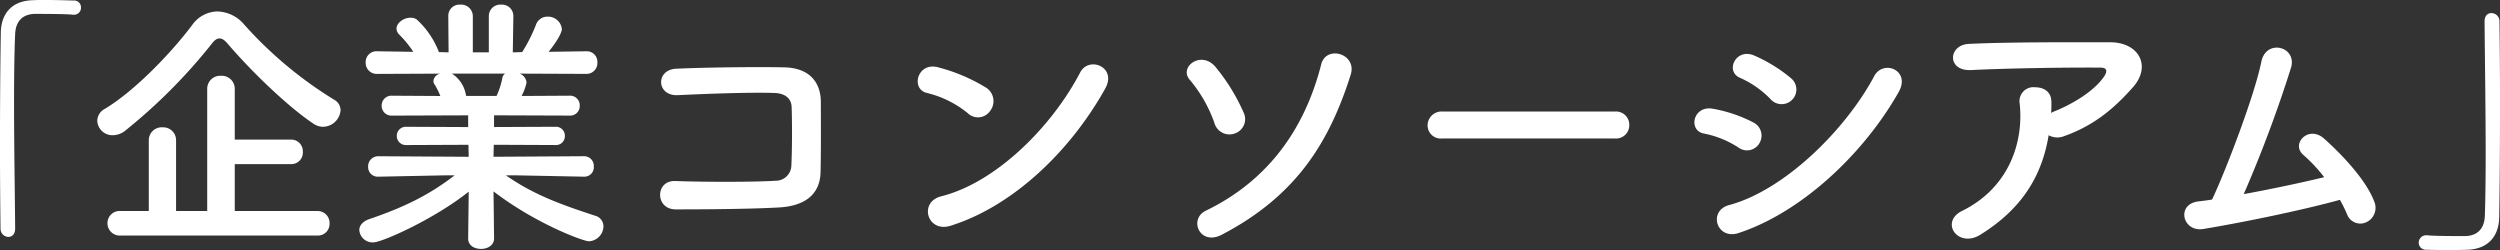 <svg xmlns="http://www.w3.org/2000/svg" width="500" height="50" viewBox="0 0 500 50">
  <rect x="0" y="0" width="500" height="50" fill="#333333" stroke="none"/>
  <path id="パス_165" data-name="パス 165" d="M39.056-.4c-.055-6.979-.22-16.521-.22-25.027,0-5.344.055-10.251.22-13.85.11-2.781,1.708-3.98,3.913-4.035,5.731,0,7.274.109,7.6.164h.22a1.38,1.38,0,0,0,1.433-1.418,1.364,1.364,0,0,0-1.488-1.418c-1.984-.055-3.692-.109-5.621-.109-.882,0-1.763,0-2.7.055-4.078.164-6.172,2.726-6.227,6.489-.11,6.489-.165,14.885-.165,23.01,0,5.889.055,11.559.11,16.249a1.615,1.615,0,0,0,1.543,1.581c.716,0,1.378-.491,1.378-1.636Zm65.083-23.664a2.419,2.419,0,0,0-1.268-2.072A80.574,80.574,0,0,1,84.906-41.128a7.271,7.271,0,0,0-5.4-2.672,6.309,6.309,0,0,0-5.015,2.672c-4.078,5.453-11.407,13.141-17.469,16.794a2.765,2.765,0,0,0-1.543,2.4,3.036,3.036,0,0,0,3.086,2.89,4.071,4.071,0,0,0,2.59-.981A110.058,110.058,0,0,0,78.4-37.366c.551-.709.992-1.036,1.543-1.036.5,0,.992.327,1.6,1.036,4.85,5.671,12.124,12.65,17.194,16.031a3.459,3.459,0,0,0,1.929.6A3.572,3.572,0,0,0,104.139-24.062ZM99.51,1.02a2.327,2.327,0,0,0,2.425-2.4A2.384,2.384,0,0,0,99.51-3.887H82.977v-9.378H94.22a2.3,2.3,0,0,0,2.37-2.454,2.324,2.324,0,0,0-2.37-2.454H82.977V-28.26a2.6,2.6,0,0,0-2.755-2.672,2.6,2.6,0,0,0-2.755,2.672V-3.887H71.239V-18.009a2.572,2.572,0,0,0-2.7-2.617,2.587,2.587,0,0,0-2.755,2.617V-3.887H60.163a2.434,2.434,0,0,0-2.645,2.454A2.463,2.463,0,0,0,60.163,1.02ZM152.8-10.757a1.878,1.878,0,0,0,1.984-2.017,1.934,1.934,0,0,0-2.039-2.072l-18.021.109.055-2.4,12.344.055a1.767,1.767,0,0,0,1.874-1.8,1.779,1.779,0,0,0-1.874-1.854l-12.289.055v-2.345l15.1.055a1.91,1.91,0,0,0,2.039-1.963,1.923,1.923,0,0,0-2.039-2.017l-9.589.055a10.852,10.852,0,0,0,.992-2.672,2.112,2.112,0,0,0-1.378-1.8l13.281.055A2.165,2.165,0,0,0,155.5-33.6a2.109,2.109,0,0,0-2.2-2.236h-.055l-7.495.109c2.645-3.326,2.645-4.417,2.645-4.58a2.777,2.777,0,0,0-2.866-2.454,2.413,2.413,0,0,0-2.315,1.636,31.672,31.672,0,0,1-2.755,5.453l-1.874.055.11-7.252v-.055a2.26,2.26,0,0,0-2.425-2.236,2.288,2.288,0,0,0-2.48,2.29v7.252h-3.2v-7.252a2.317,2.317,0,0,0-2.48-2.29,2.228,2.228,0,0,0-2.425,2.236v.055l.055,7.252-1.929-.055a17.154,17.154,0,0,0-4.464-6.543,2.108,2.108,0,0,0-1.267-.327c-1.323,0-2.755,1.036-2.755,2.181a1.758,1.758,0,0,0,.5,1.145,21.515,21.515,0,0,1,2.866,3.49l-7.219-.109h-.055a2.155,2.155,0,0,0-2.259,2.236,2.211,2.211,0,0,0,2.315,2.29l12.62-.055a1.671,1.671,0,0,0-1.378,1.418,1.224,1.224,0,0,0,.276.818,14.186,14.186,0,0,1,1.1,2.236l-9.644-.055a1.958,1.958,0,0,0-2.094,1.963,1.97,1.97,0,0,0,2.094,2.017l15.21-.055v2.345l-12.4-.055a1.8,1.8,0,0,0-1.874,1.8,1.812,1.812,0,0,0,1.874,1.854l12.455-.055.055,2.4-18.021-.109a2.011,2.011,0,0,0-2.094,2.072,1.923,1.923,0,0,0,2.039,2.017h.055l13.391-.273h1.819c-5.29,4.089-10.416,6.489-17.139,8.779-1.323.491-1.929,1.309-1.929,2.181A2.653,2.653,0,0,0,110.7,2.383c1.763,0,12.234-4.689,19.068-10.142l-.11,9.324V1.62c0,1.418,1.268,2.072,2.59,2.072,1.268,0,2.59-.709,2.59-2.072V1.565l-.11-9.378c8.377,6.434,17.965,9.978,19.068,9.978a3.053,3.053,0,0,0,2.921-3A2.2,2.2,0,0,0,155-2.96C148.722-5.032,142.936-7,137.2-11.03h1.653l13.887.273ZM137.039-31.368a1.341,1.341,0,0,0-.551.927,15.721,15.721,0,0,1-1.157,3.544h-6.062l-.055-.164a6.285,6.285,0,0,0-2.811-4.308Zm63.1,19.684c.11-4.853.055-10.632.055-13.959,0-3.653-1.929-6.87-7.385-6.979-5.511-.109-15.43,0-21.492.273-4.243.164-4.023,5.507.276,5.289,5.731-.273,14.438-.6,19.288-.436,2.094.055,3.417,1.036,3.472,2.835.11,2.835.11,8.4-.055,11.668a3.119,3.119,0,0,1-3.2,3.053c-4.078.273-14.108.273-20,.055-4.078-.164-4.078,5.671.055,5.671,5.676,0,14.769-.055,20.611-.382C195.95-4.814,200.028-6.45,200.138-11.684Zm56.927-16.685c2.425-4.308-3.251-6.6-5.015-3.217-5.566,10.687-16.7,21.974-27.775,24.755C219.7-5.687,221.465.529,226.15-.943,238.825-4.923,250.232-16.1,257.065-28.369Zm-22.98,4.417a3.2,3.2,0,0,0-.716-4.526,35.147,35.147,0,0,0-9.7-4.144c-4.188-1.145-5.566,4.362-2.259,5.125a20.426,20.426,0,0,1,8.156,4.035A2.937,2.937,0,0,0,234.085-23.953ZM280.376.857c15.155-7.906,21.6-18.811,25.791-32.007,1.323-4.2-4.9-6-5.9-2.072-3.2,12.6-10.36,23.119-23.09,29.28C273.708-2.251,275.968,3.147,280.376.857Zm2.7-20.284a3.03,3.03,0,0,0,1.653-4.2,38.876,38.876,0,0,0-5.676-9.16c-2.866-3.272-7.385.164-5.015,2.726a27.647,27.647,0,0,1,4.85,8.506A3.132,3.132,0,0,0,283.077-19.427Zm75.995,1.036a2.646,2.646,0,0,0,2.811-2.672,2.658,2.658,0,0,0-2.811-2.726H324.463a2.8,2.8,0,0,0-2.921,2.781,2.641,2.641,0,0,0,2.921,2.617Zm35.435-7.8a2.915,2.915,0,0,0-.276-4.253,30.2,30.2,0,0,0-7.329-4.526c-3.747-1.636-5.952,3.217-2.811,4.471a19.3,19.3,0,0,1,6.007,4.2A2.963,2.963,0,0,0,394.506-26.188Zm21.272-1.527c2.425-4.308-3.086-6.543-4.9-3.162-5.786,10.851-18.021,22.846-28.987,25.791-4.354,1.145-2.535,7.034,1.819,5.616C396.215-3.56,408.724-15.228,415.778-27.715Zm-27.83,10.2a2.931,2.931,0,0,0-1.268-4.089,28.073,28.073,0,0,0-8.046-2.726c-4.023-.763-5.07,4.417-1.763,4.962a19.439,19.439,0,0,1,6.833,2.781A2.868,2.868,0,0,0,387.948-17.519Zm57.809-1.527a3.609,3.609,0,0,0,3.141.164c6.007-2.126,10.03-5.616,13.667-9.706,3.858-4.308,1.212-9.051-4.519-9.051-8.266,0-20.28-.055-28.271.327-4.133.218-4.409,5.453.441,5.234,7.715-.382,19.729-.545,25.9-.491,1.433,0,1.433.818.606,1.963-2.149,2.944-6.337,5.4-10.03,6.87-.165.055-.276.164-.441.218.055-.654.055-1.363.055-2.017.055-2.29-1.6-3.108-3.306-3.108a2.8,2.8,0,0,0-3.031,3.326c.827,7.906-2.315,16.9-11.573,21.429-2.2,1.091-2.425,3-1.488,4.253s2.976,1.854,5.18.491C440.246-4.214,444.379-10.7,445.757-19.045Zm58.25,12.923a27.988,27.988,0,0,1,1.433,2.89A2.812,2.812,0,0,0,509.187-1.6a3.174,3.174,0,0,0,1.763-3.98c-1.763-4.907-7.495-10.469-10.14-12.814-3.086-2.726-6.668,1.091-4.133,3.272a31.227,31.227,0,0,1,4.188,4.471c-4.3,1.036-10.36,2.345-16.092,3.381a256.865,256.865,0,0,0,9.479-25.354c1.157-4.2-5.015-5.725-5.952-1.145-1.378,6.816-7.164,21.919-9.864,27.59-.937.164-1.929.273-2.811.382-4.409.6-3.086,6.161,1.047,5.507C485.215-1.706,496.9-4.16,504.007-6.123Zm28.932-35.66c.055,7.361.22,17.612.22,26.5,0,4.744-.055,9.106-.165,12.377-.11,2.781-1.708,3.98-3.913,4.035-5.731,0-7.274-.109-7.6-.164h-.22a1.471,1.471,0,0,0-1.488,1.472,1.4,1.4,0,0,0,1.488,1.418c1.653.055,3.141.055,4.684.055,1.157,0,2.314,0,3.637-.055,4.078-.164,6.227-2.726,6.282-6.489.11-6.489.165-14.885.165-23.01,0-5.889-.055-11.559-.11-16.249a1.624,1.624,0,0,0-1.6-1.581c-.716,0-1.378.491-1.378,1.636Z" transform="translate(-36.025 46.09)" fill="#fff"/>
</svg>
